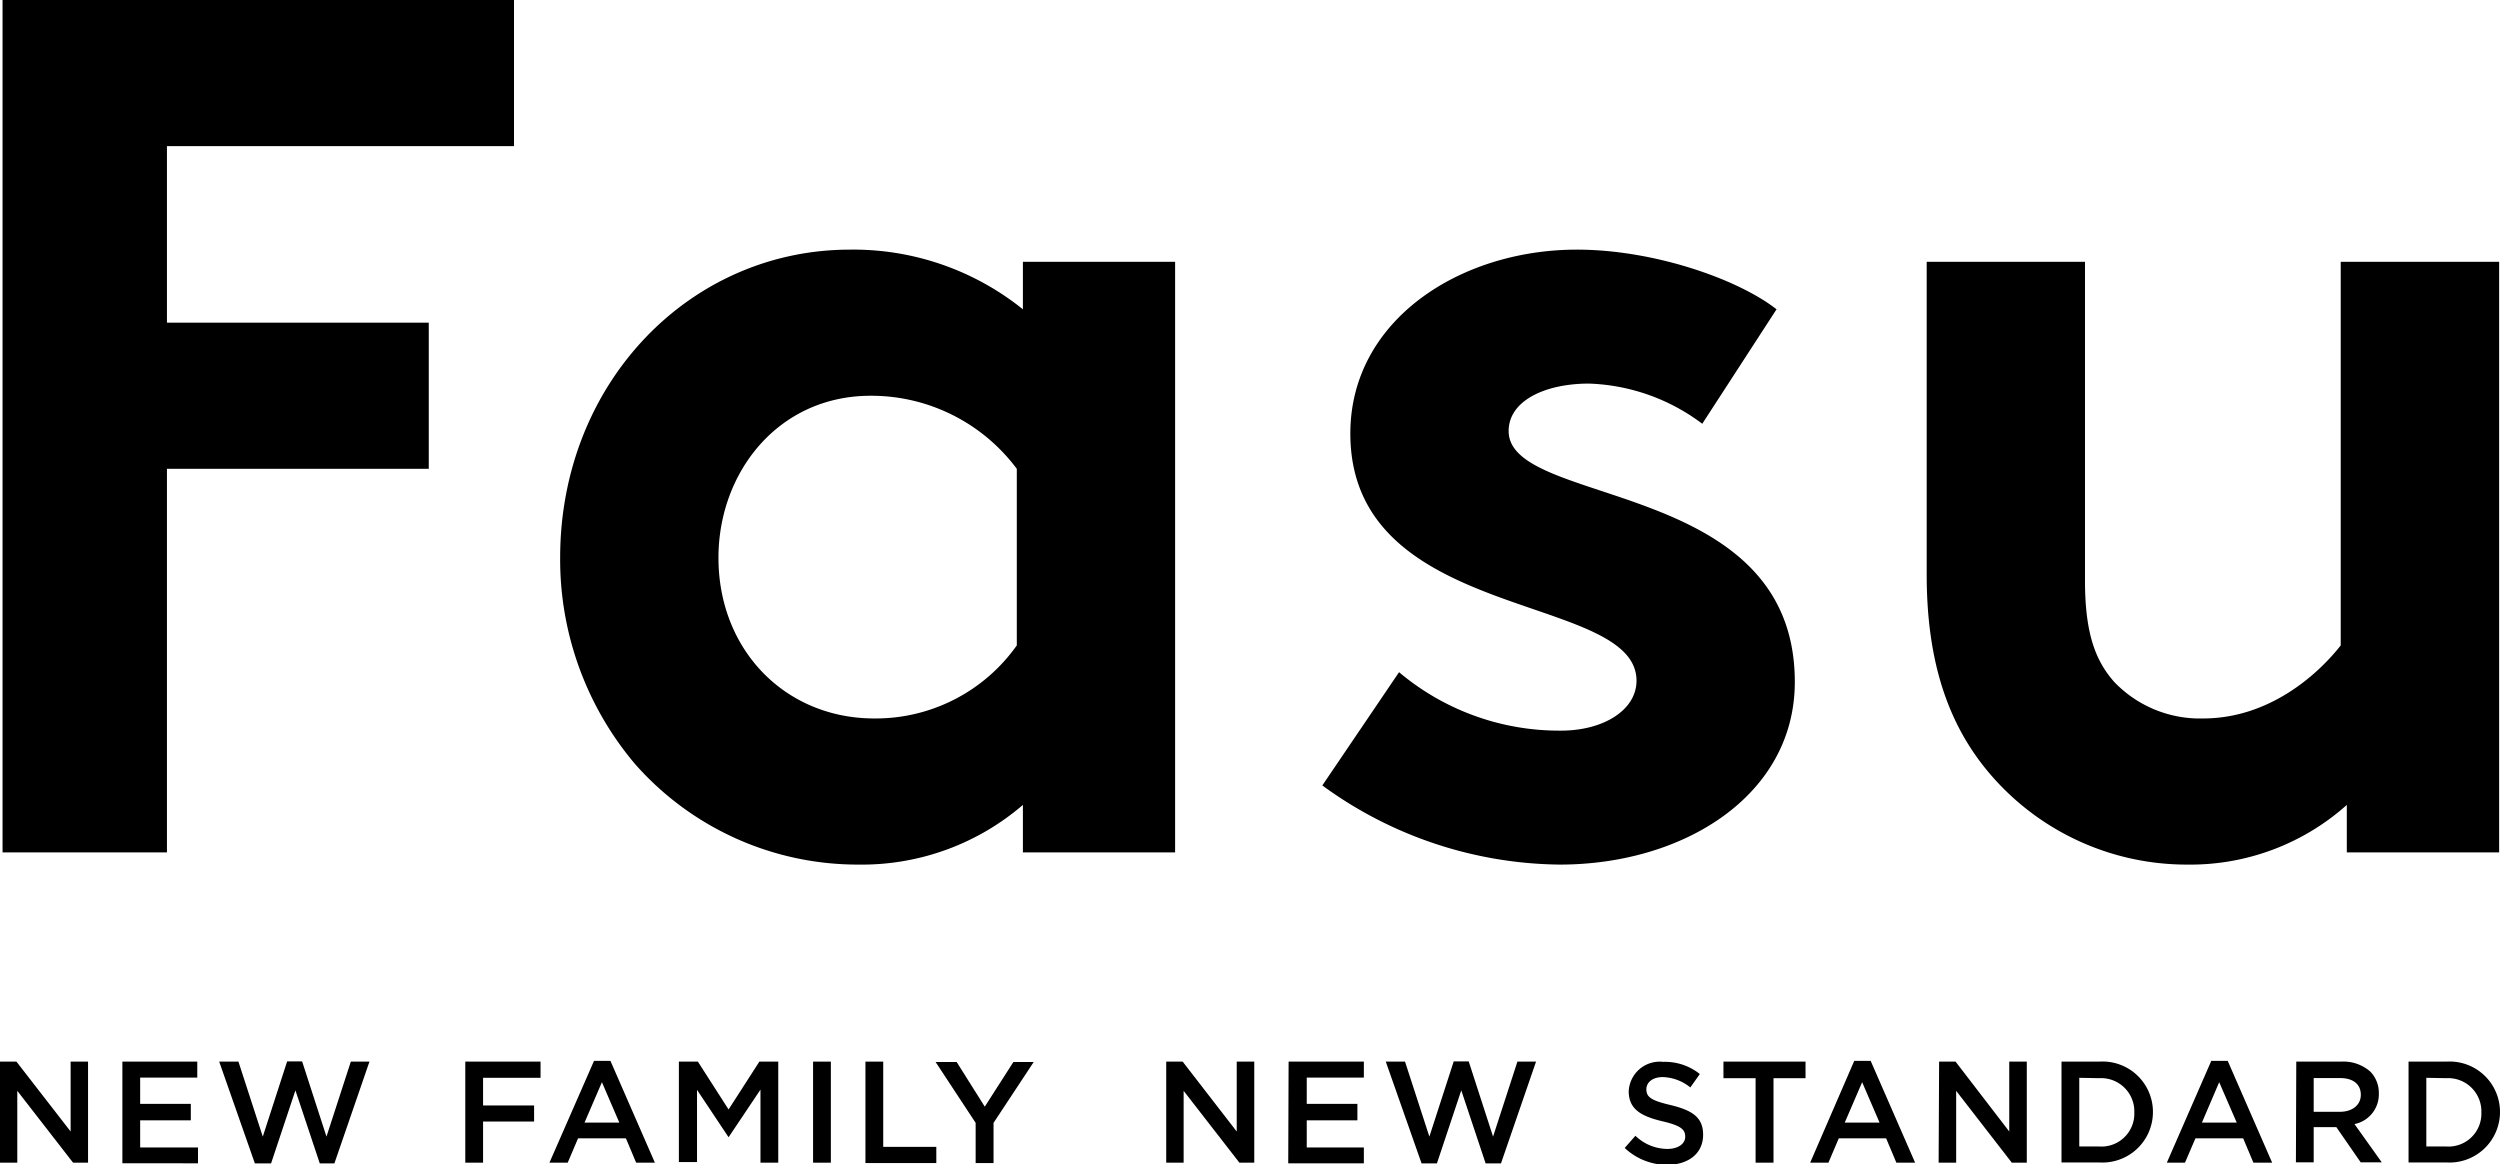 <svg xmlns="http://www.w3.org/2000/svg" width="205.3" height="95.6" viewBox="0 0 205.3 95.6"><title>アセット 1</title><g id="レイヤー_2" data-name="レイヤー 2"><g id="レイヤー_1-2" data-name="レイヤー 1"><path d="M13.71,12V26.5h21.5v12H13.71V70H.21V0h42V12Z"/><path d="M96.5,70H84V66.1A20.28,20.28,0,0,1,70.5,71a24.38,24.38,0,0,1-18.3-8.2,26,26,0,0,1-6.2-17c0-14.3,10.6-25.3,23.8-25.3A22.22,22.22,0,0,1,84,25.4V21.5H96.5Zm-13-31.5a14.91,14.91,0,0,0-12-6C63.9,32.5,59,38.8,59,45.8,59,53.4,64.5,59,71.8,59a14.2,14.2,0,0,0,11.7-6Z"/><path d="M114.89,55.2a20.42,20.42,0,0,0,13.3,4.8c3.5,0,6.2-1.7,6.2-4.1,0-7.3-23.5-4.7-23.5-20.3,0-9.3,9-15.1,18.6-15.1,6.3,0,13.2,2.4,16.4,4.9l-6.1,9.4a16.35,16.35,0,0,0-9.3-3.3c-3.6,0-6.6,1.4-6.6,3.9,0,6.3,23.5,3.8,23.5,20.6,0,9.3-9.1,15-19.3,15a33.55,33.55,0,0,1-19.5-6.5Z"/><path d="M205.23,21.5V70H192.72V66.1a19.28,19.28,0,0,1-13.1,4.9,21.25,21.25,0,0,1-16.5-7.8c-3.1-3.8-4.9-8.8-4.9-16V21.5h13V47.7c0,4.4.9,6.6,2.4,8.3a9.74,9.74,0,0,0,7.3,3c5.5,0,9.5-3.7,11.3-6V21.5Z"/><path d="M0,87.18H1.35L5.8,92.92V87.18H7.23v8.3H6l-4.58-5.9v5.9H0Z"/><path d="M10.05,87.18H16.2v1.31H11.51v2.16h4.16V92H11.51v2.23h4.75v1.3H10.05Z"/><path d="M18,87.18h1.58l2,6.16,2-6.18h1.23l2,6.18,2-6.16h1.53l-2.88,8.36H26.26l-2-6-2,6H20.93Z"/><path d="M38.21,87.18h6.18v1.33H39.67v2.27h4.19V92.1H39.67v3.38H38.21Z"/><path d="M48.78,87.12h1.35l3.65,8.36H52.24l-.84-2H47.47l-.85,2h-1.5Zm2.08,5.07-1.43-3.32L48,92.19Z"/><path d="M55.75,87.18h1.56l2.52,3.93,2.53-3.93h1.55v8.3H62.45v-6l-2.62,3.91h0l-2.59-3.89v5.93H55.75Z"/><path d="M66.77,87.18h1.46v8.3H66.77Z"/><path d="M71.07,87.18h1.46v7h4.36v1.33H71.07Z"/><path d="M80.12,92.21l-3.29-5h1.73l2.31,3.67,2.35-3.67h1.67l-3.3,5v3.3H80.12Z"/><path d="M95.77,87.18h1.35l4.44,5.74V87.18H103v8.3h-1.22l-4.58-5.9v5.9H95.77Z"/><path d="M105.82,87.18H112v1.31h-4.69v2.16h4.16V92h-4.16v2.23H112v1.3h-6.21Z"/><path d="M113.8,87.18h1.58l2,6.16,2-6.18h1.23l2,6.18,2-6.16h1.53l-2.88,8.36H122l-2-6-2,6h-1.26Z"/><path d="M133.42,94.27l.88-1a3.82,3.82,0,0,0,2.62,1.08c.9,0,1.47-.43,1.47-1v0c0-.59-.33-.91-1.87-1.27-1.77-.42-2.77-1-2.77-2.47v0a2.55,2.55,0,0,1,2.84-2.41,4.57,4.57,0,0,1,3,1l-.78,1.1a3.77,3.77,0,0,0-2.26-.85c-.85,0-1.35.44-1.35,1v0c0,.64.38.92,2,1.3,1.76.43,2.66,1,2.66,2.43v0c0,1.56-1.22,2.48-3,2.48A5.11,5.11,0,0,1,133.42,94.27Z"/><path d="M144.17,88.54h-2.64V87.18h6.74v1.36h-2.63v6.94h-1.47Z"/><path d="M152.27,87.12h1.35l3.65,8.36h-1.54l-.84-2H151l-.85,2h-1.5Zm2.08,5.07-1.43-3.32-1.43,3.32Z"/><path d="M159.24,87.18h1.35L165,92.92V87.18h1.44v8.3h-1.23l-4.57-5.9v5.9h-1.44Z"/><path d="M169.29,87.18h3.1a4.14,4.14,0,0,1,4.41,4.13v0a4.15,4.15,0,0,1-4.41,4.15h-3.1Zm1.46,1.33v5.64h1.64a2.7,2.7,0,0,0,2.88-2.79v0a2.73,2.73,0,0,0-2.88-2.82Z"/><path d="M181.59,87.12h1.35l3.65,8.36h-1.54l-.84-2h-3.92l-.86,2h-1.49Zm2.09,5.07-1.44-3.32-1.42,3.32Z"/><path d="M188.57,87.18h3.7a3.34,3.34,0,0,1,2.39.83,2.51,2.51,0,0,1,.69,1.79v0a2.49,2.49,0,0,1-2,2.51l2.24,3.14h-1.73l-2-2.89H190v2.89h-1.46Zm3.59,4.12c1,0,1.71-.55,1.71-1.39v0c0-.89-.64-1.38-1.72-1.38H190V91.3Z"/><path d="M197.79,87.18h3.1a4.14,4.14,0,0,1,4.41,4.13v0a4.15,4.15,0,0,1-4.41,4.15h-3.1Zm1.46,1.33v5.64h1.64a2.7,2.7,0,0,0,2.88-2.79v0a2.73,2.73,0,0,0-2.88-2.82Z"/></g></g></svg>